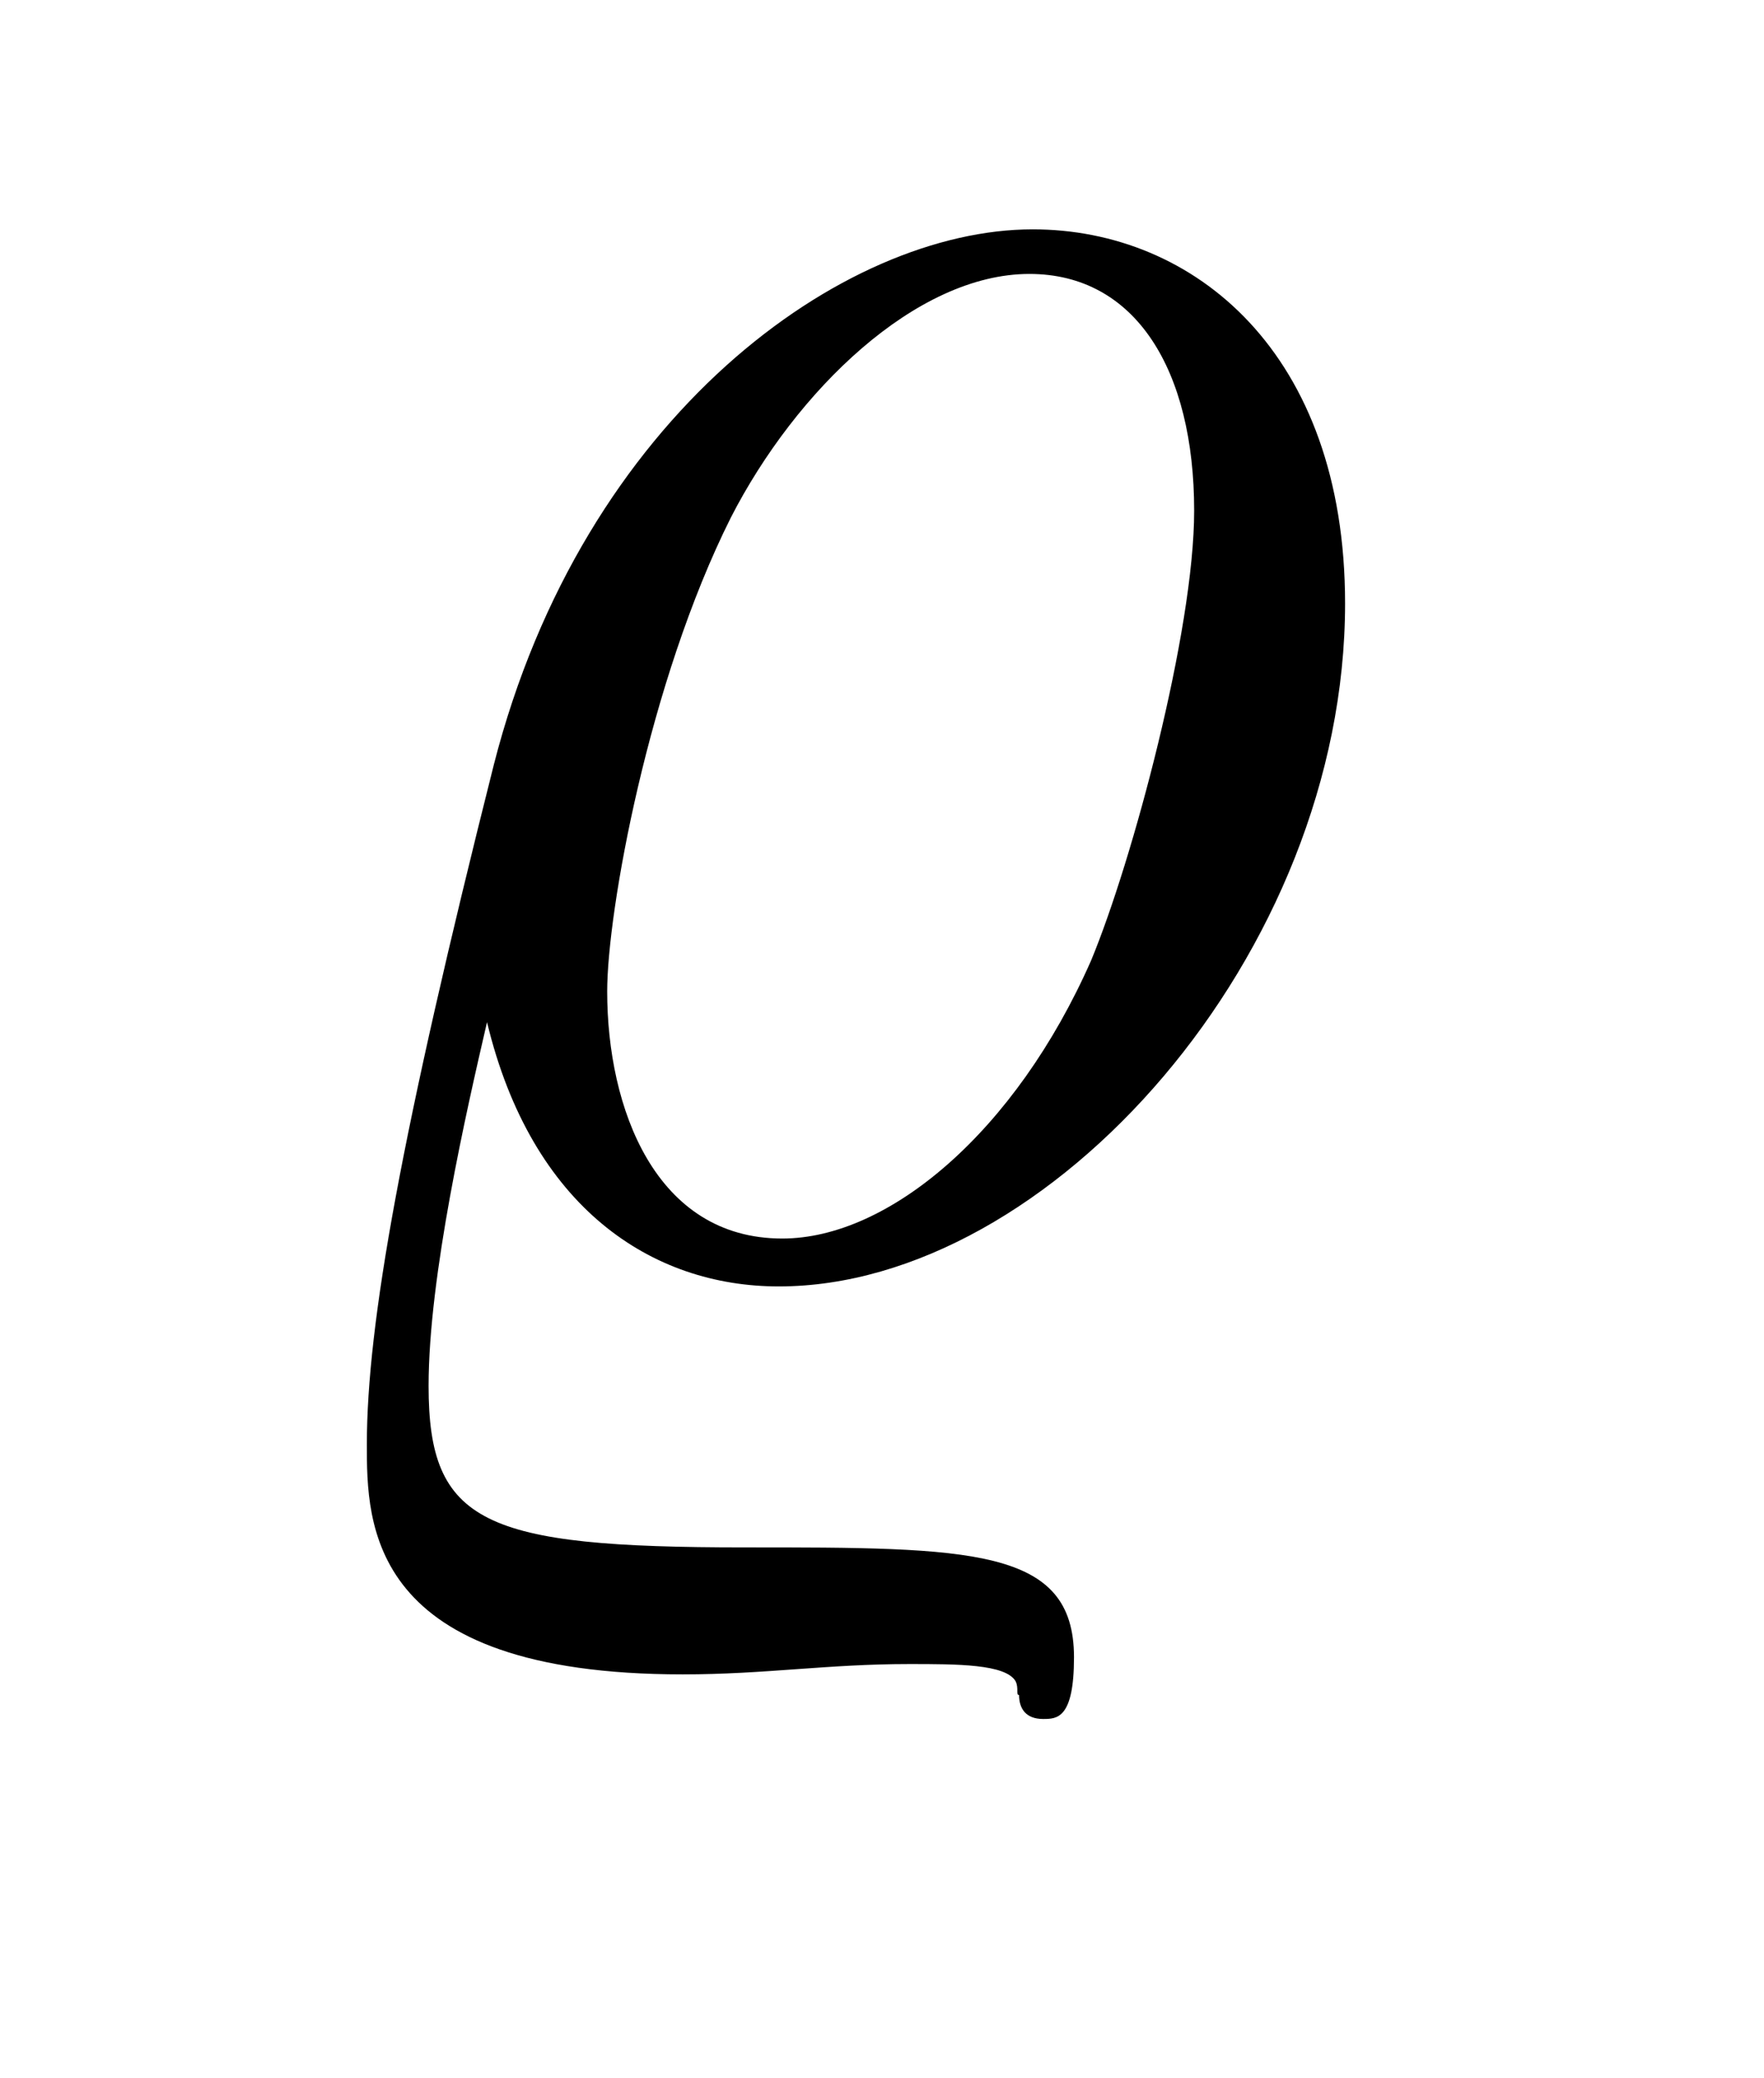 <?xml version="1.0" encoding="UTF-8"?>
<svg xmlns="http://www.w3.org/2000/svg" xmlns:xlink="http://www.w3.org/1999/xlink" width="8.03pt" height="9.46pt" viewBox="0 0 8.03 9.46" version="1.2">
<defs>
<g>
<symbol overflow="visible" id="glyph0-0">
<path style="stroke:none;" d=""/>
</symbol>
<symbol overflow="visible" id="glyph0-1">
<path style="stroke:none;" d="M 1.328 -1.094 C 1.531 -0.25 2.078 0.109 2.656 0.109 C 3.891 0.109 5.234 -1.406 5.234 -3 C 5.234 -4.141 4.547 -4.703 3.812 -4.703 C 2.953 -4.703 1.766 -3.859 1.359 -2.266 C 0.938 -0.594 0.781 0.281 0.781 0.828 C 0.781 1.188 0.781 1.875 2.219 1.875 C 2.594 1.875 2.875 1.828 3.25 1.828 C 3.469 1.828 3.688 1.828 3.734 1.906 C 3.75 1.938 3.734 1.969 3.75 1.969 C 3.75 2.031 3.781 2.078 3.859 2.078 C 3.922 2.078 4 2.078 4 1.797 C 4 1.297 3.531 1.297 2.5 1.297 C 1.312 1.297 1.062 1.188 1.062 0.562 C 1.062 0.062 1.234 -0.688 1.328 -1.094 Z M 2.672 -0.109 C 2.094 -0.109 1.875 -0.703 1.875 -1.234 C 1.875 -1.594 2.062 -2.641 2.438 -3.391 C 2.734 -3.969 3.281 -4.5 3.797 -4.5 C 4.281 -4.5 4.547 -4.062 4.547 -3.422 C 4.547 -2.875 4.266 -1.828 4.078 -1.375 C 3.734 -0.594 3.156 -0.109 2.672 -0.109 Z M 2.672 -0.109 "/>
</symbol>
</g>
</defs>
<g id="surface1">
<g style="fill:rgb(0%,0%,0%);fill-opacity:1;">
  <use xlink:href="#glyph0-1" x="0.889" y="5.747"/>
</g>
</g>
</svg>
